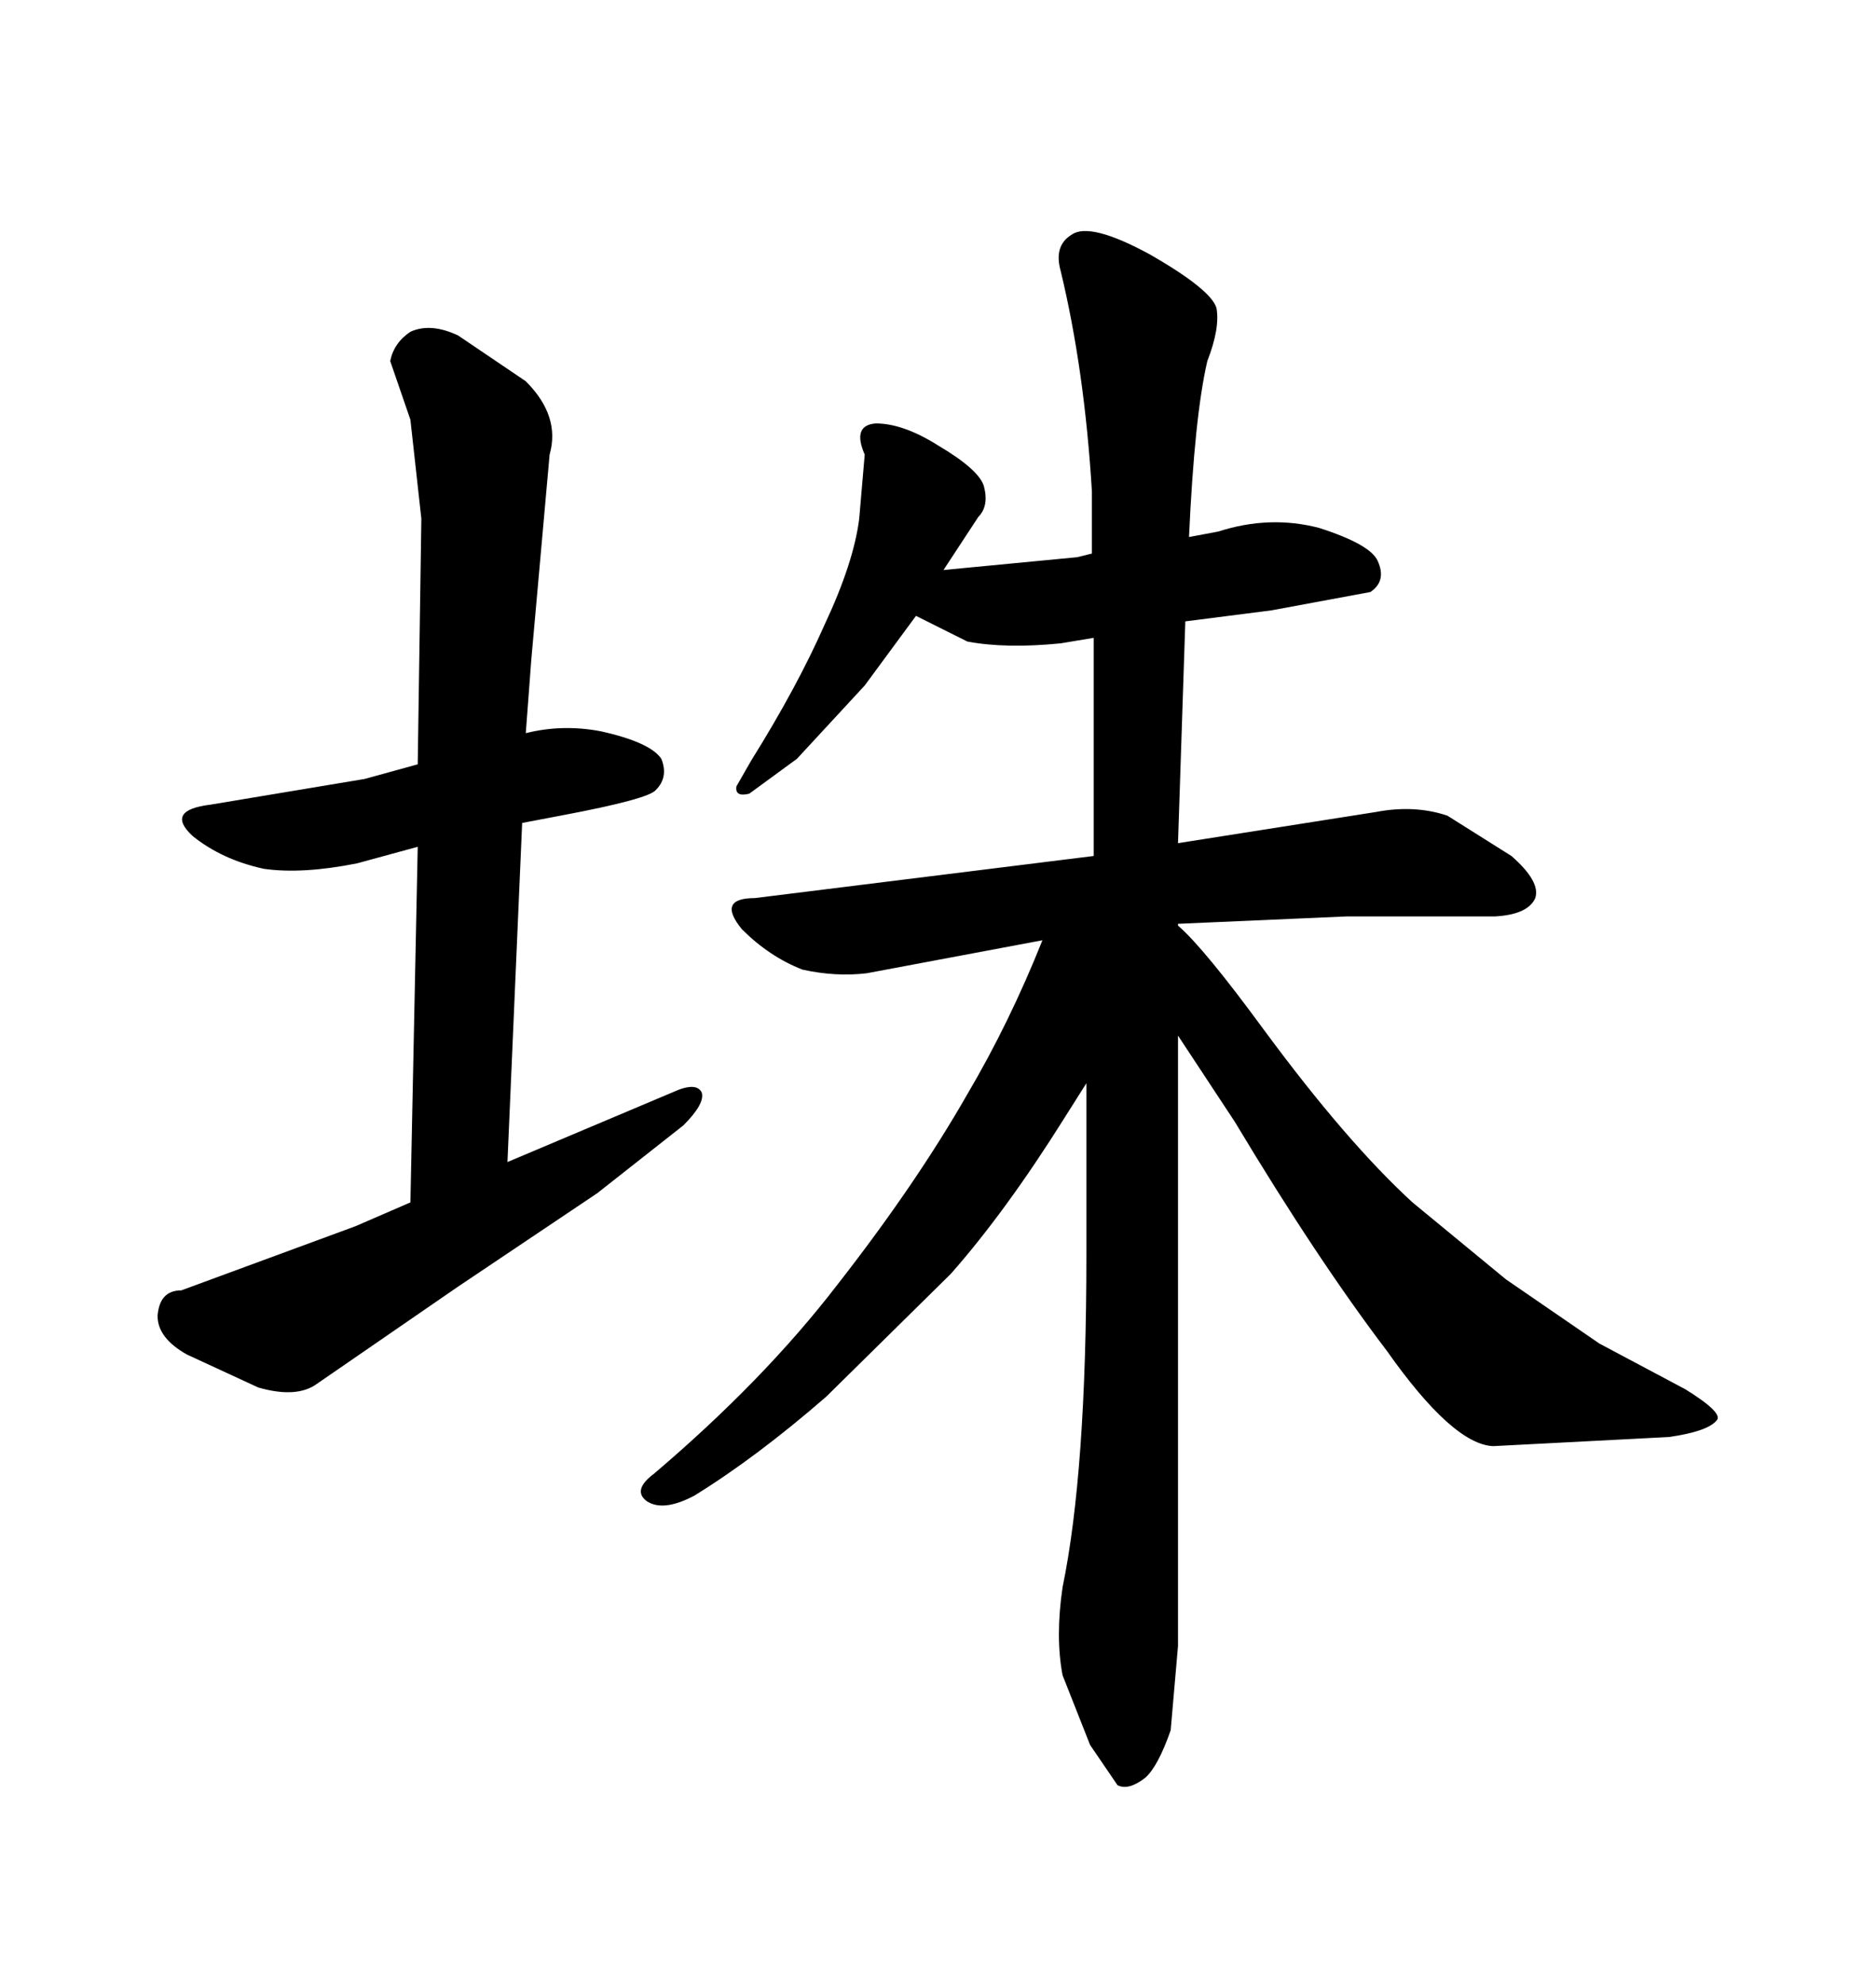 <svg xmlns="http://www.w3.org/2000/svg" xmlns:xlink="http://www.w3.org/1999/xlink" width="300" height="317.285"><path d="M187.21 276.56L188.38 263.09L188.38 165.53L197.46 179.30Q210.64 201.27 221.78 215.92L221.78 215.92Q232.32 230.86 238.77 231.15L238.77 231.15L266.89 229.69Q273.05 228.81 274.51 227.05L274.51 227.05Q275.68 225.88 269.53 222.07L269.53 222.07L255.76 214.75L240.82 204.49L225.88 192.19Q215.33 182.52 202.15 164.65L202.15 164.65Q192.48 151.46 188.38 147.95L188.38 147.95L188.38 147.66L215.33 146.48L239.06 146.48Q244.34 146.19 245.51 143.55L245.51 143.55Q246.39 140.92 241.70 136.82L241.70 136.82L231.45 130.37Q226.17 128.61 220.02 129.79L220.02 129.79L188.38 134.77L189.55 99.32L203.32 97.56L219.14 94.63Q221.78 92.87 220.31 89.65L220.31 89.65Q219.14 87.01 210.94 84.38L210.94 84.38Q203.03 82.32 194.82 84.96L194.82 84.96L190.14 85.84Q191.02 66.50 193.07 57.71L193.07 57.71Q195.12 52.44 194.53 49.22L194.53 49.22Q193.65 46.29 183.98 40.72L183.98 40.72Q174.32 35.45 171.39 37.50L171.39 37.50Q168.46 39.26 169.63 43.36L169.63 43.36Q173.44 59.18 174.61 78.52L174.61 78.52L174.61 88.48L172.27 89.06L150.88 91.11L156.45 82.62Q158.20 80.86 157.32 77.64L157.32 77.64Q156.45 75 150 71.19L150 71.19Q144.43 67.68 140.04 67.68L140.04 67.68Q136.23 67.97 138.28 72.66L138.28 72.66L137.40 82.91Q136.52 89.94 131.84 99.90L131.84 99.90Q127.44 109.86 120.12 121.58L120.12 121.58L117.77 125.68Q117.48 127.44 119.82 126.86L119.82 126.86L127.44 121.29L138.28 109.57L146.48 98.44L154.69 102.54Q160.84 103.71 169.63 102.83L169.63 102.83L174.90 101.95L174.90 136.82L120.70 143.55Q114.55 143.55 118.65 148.54L118.65 148.54Q123.05 152.93 128.32 154.98L128.32 154.98Q133.59 156.15 138.57 155.57L138.57 155.57L166.70 150.29Q161.43 163.48 154.69 174.90L154.69 174.90Q146.48 189.26 133.89 205.37L133.89 205.37Q122.17 220.61 104.59 235.55L104.59 235.55Q101.07 238.18 103.42 239.94L103.42 239.94Q106.05 241.70 111.04 239.06L111.04 239.06Q121.00 232.91 132.13 223.24L132.13 223.24L152.05 203.61Q160.84 193.65 170.21 178.71L170.21 178.71L173.73 173.14L173.73 200.68Q173.73 235.25 169.92 253.71L169.92 253.71Q168.75 261.62 169.92 267.77L169.92 267.77L174.32 278.91L178.71 285.35Q180.47 286.23 183.11 284.18L183.11 284.18Q185.16 282.42 187.21 276.56L187.21 276.56ZM57.13 137.99L66.80 135.35L65.63 192.19L56.84 196.00L29.00 206.25Q25.49 206.25 25.20 210.35L25.20 210.35Q25.20 213.87 29.88 216.50L29.88 216.50L41.31 221.78Q47.46 223.54 50.68 221.19L50.68 221.19L73.24 205.66L95.51 190.72L109.28 179.88Q112.79 176.37 112.21 174.61L112.21 174.61Q111.33 172.85 107.52 174.61L107.52 174.61L81.15 185.74L83.50 131.54L89.65 130.37Q103.71 127.73 104.88 126.27L104.88 126.27Q106.93 124.22 105.76 121.29L105.76 121.29Q104.00 118.65 96.09 116.89L96.09 116.89Q89.94 115.72 84.08 117.19L84.08 117.19L84.96 105.47L87.89 72.66Q89.65 66.50 84.08 60.94L84.08 60.94L73.24 53.61Q68.85 51.56 65.63 53.03L65.63 53.03Q62.99 54.79 62.40 57.71L62.40 57.71L65.63 67.09L67.38 82.91L66.80 122.17L58.30 124.51L33.69 128.61Q26.37 129.49 30.76 133.59L30.76 133.59Q35.45 137.40 42.19 138.87L42.19 138.87Q48.34 139.75 57.13 137.99L57.13 137.99Z"/></svg>